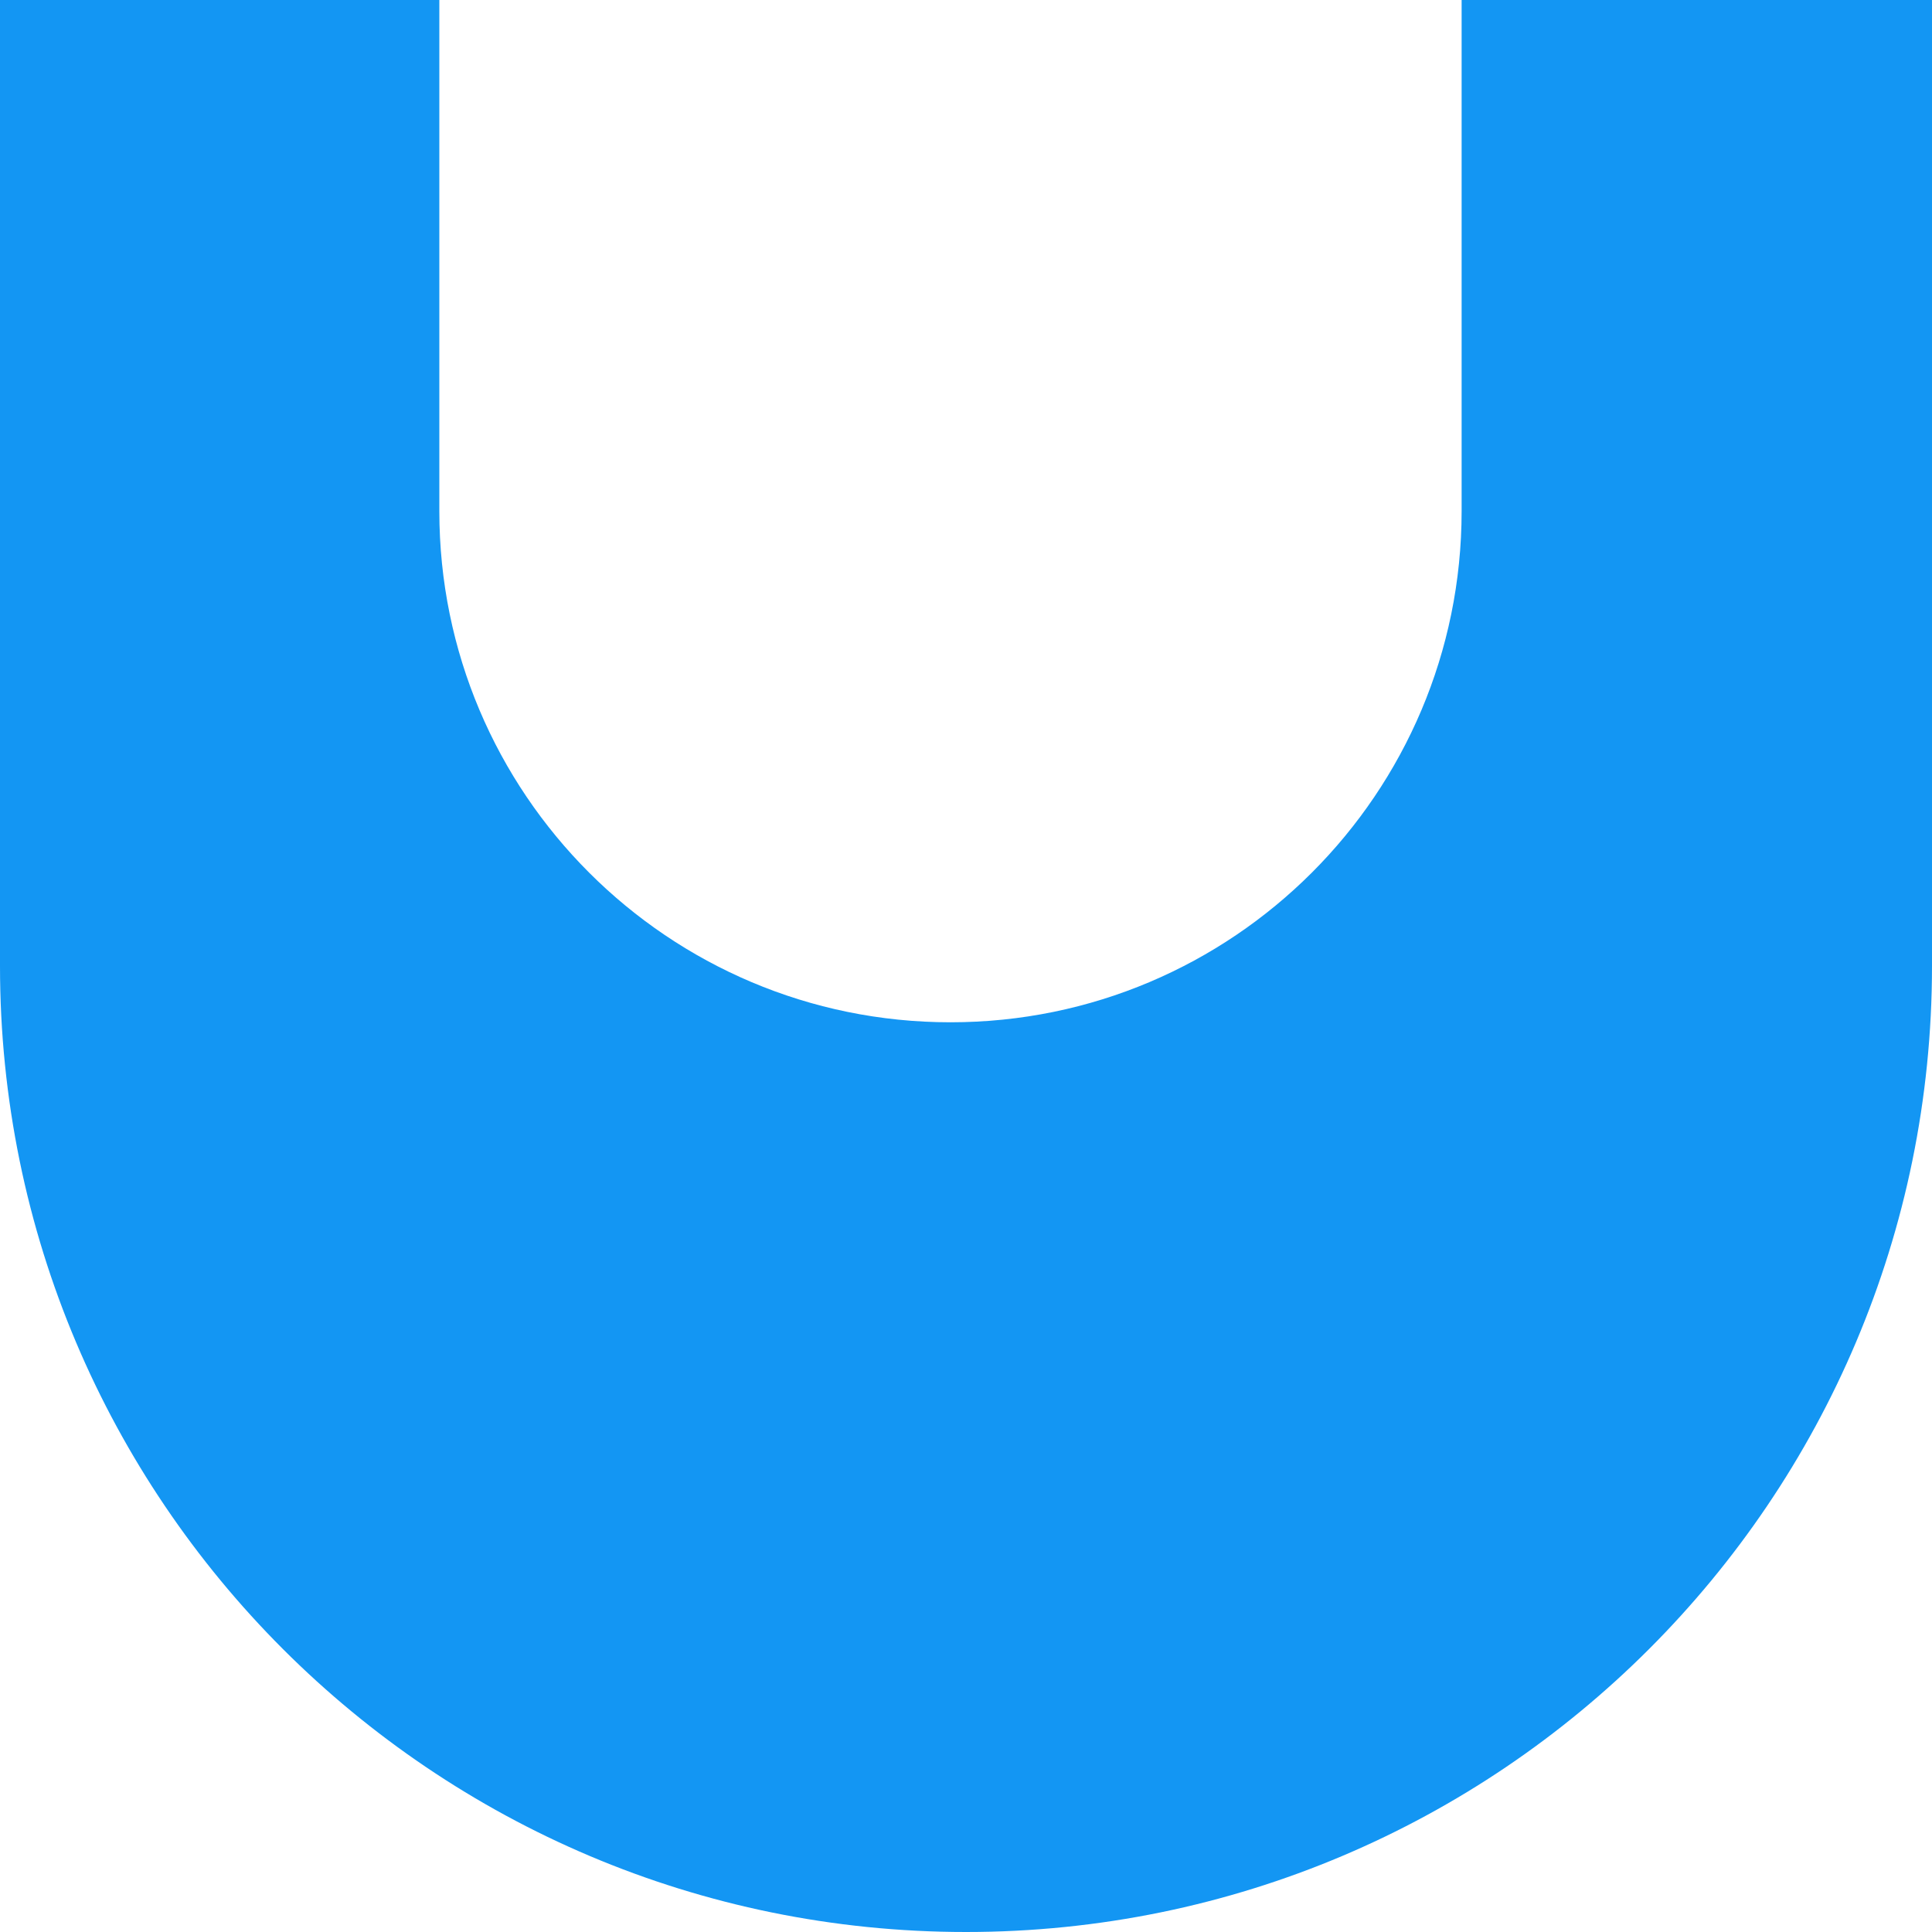<?xml version="1.0" encoding="UTF-8"?>
<svg xmlns="http://www.w3.org/2000/svg" id="a" data-name="Calque 1" width="30" height="30" viewBox="0 0 30 30">
  <path d="M15,30h0c8.284,0,15-6.716,15-15V0h-7.304v7.937c0,4.383-3.553,7.937-7.937,7.937h0c-4.383,0-7.937-3.554-7.937-7.937V0H0v15C0,23.284,6.716,30,15,30Z" fill="#1396f3" stroke-width="0"></path>
</svg>

